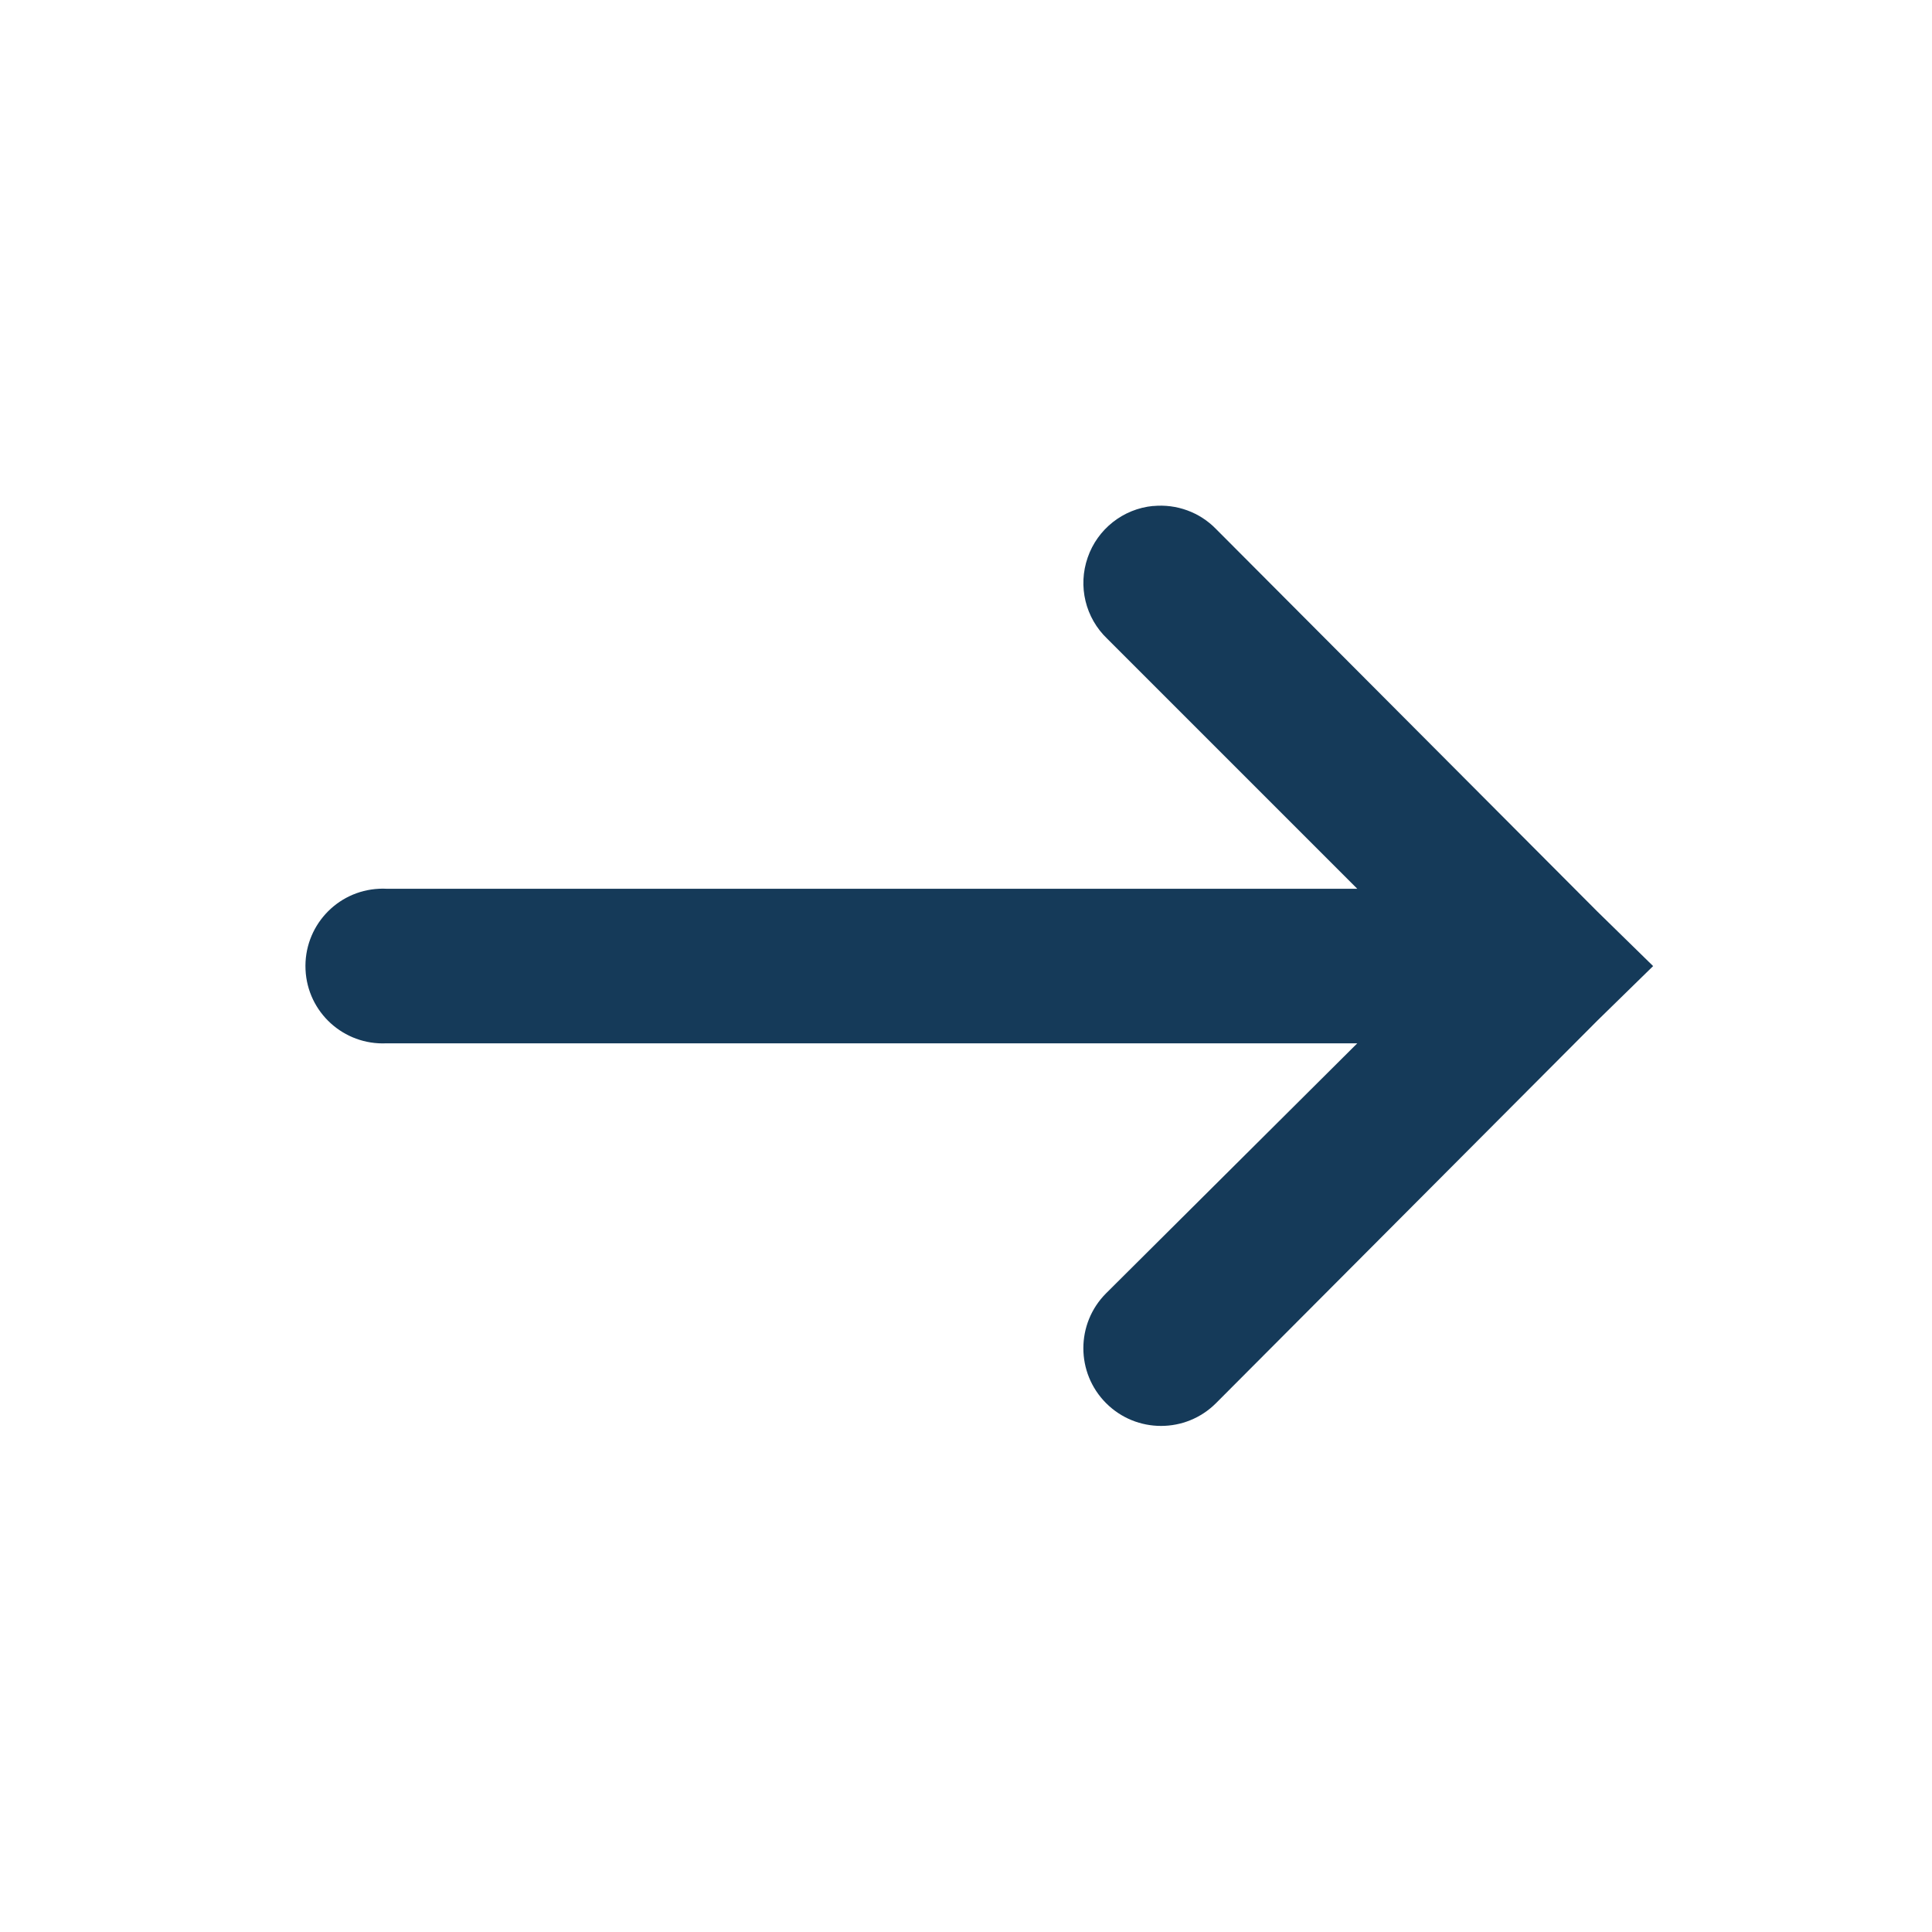 <svg version="1.1" xmlns="http://www.w3.org/2000/svg" xmlns:xlink="http://www.w3.org/1999/xlink" width="50px" height="50px" viewBox="0,0,256,256"><g fill="#153a59" fill-rule="nonzero" stroke="none" stroke-width="1" stroke-linecap="butt" stroke-linejoin="miter" stroke-miterlimit="10" stroke-dasharray="" stroke-dashoffset="0" font-family="none" font-weight="none" font-size="none" text-anchor="none" style="mix-blend-mode: normal"><g transform="scale(5.12,5.12)"><path d="M29.844,13.094c-0.777,0.074 -1.441,0.598 -1.695,1.336c-0.258,0.742 -0.059,1.562 0.508,2.102l6.469,6.469h-25.125c-0.062,-0.004 -0.125,-0.004 -0.188,0c-1.105,0.051 -1.957,0.988 -1.906,2.094c0.051,1.105 0.988,1.957 2.094,1.906h25.125l-6.5,6.469c-0.785,0.785 -0.785,2.059 0,2.844c0.785,0.785 2.059,0.785 2.844,0l9.875,-9.906l1.438,-1.406l-1.438,-1.406l-9.875,-9.906c-0.422,-0.434 -1.02,-0.652 -1.625,-0.594z"></path></g></g></svg>